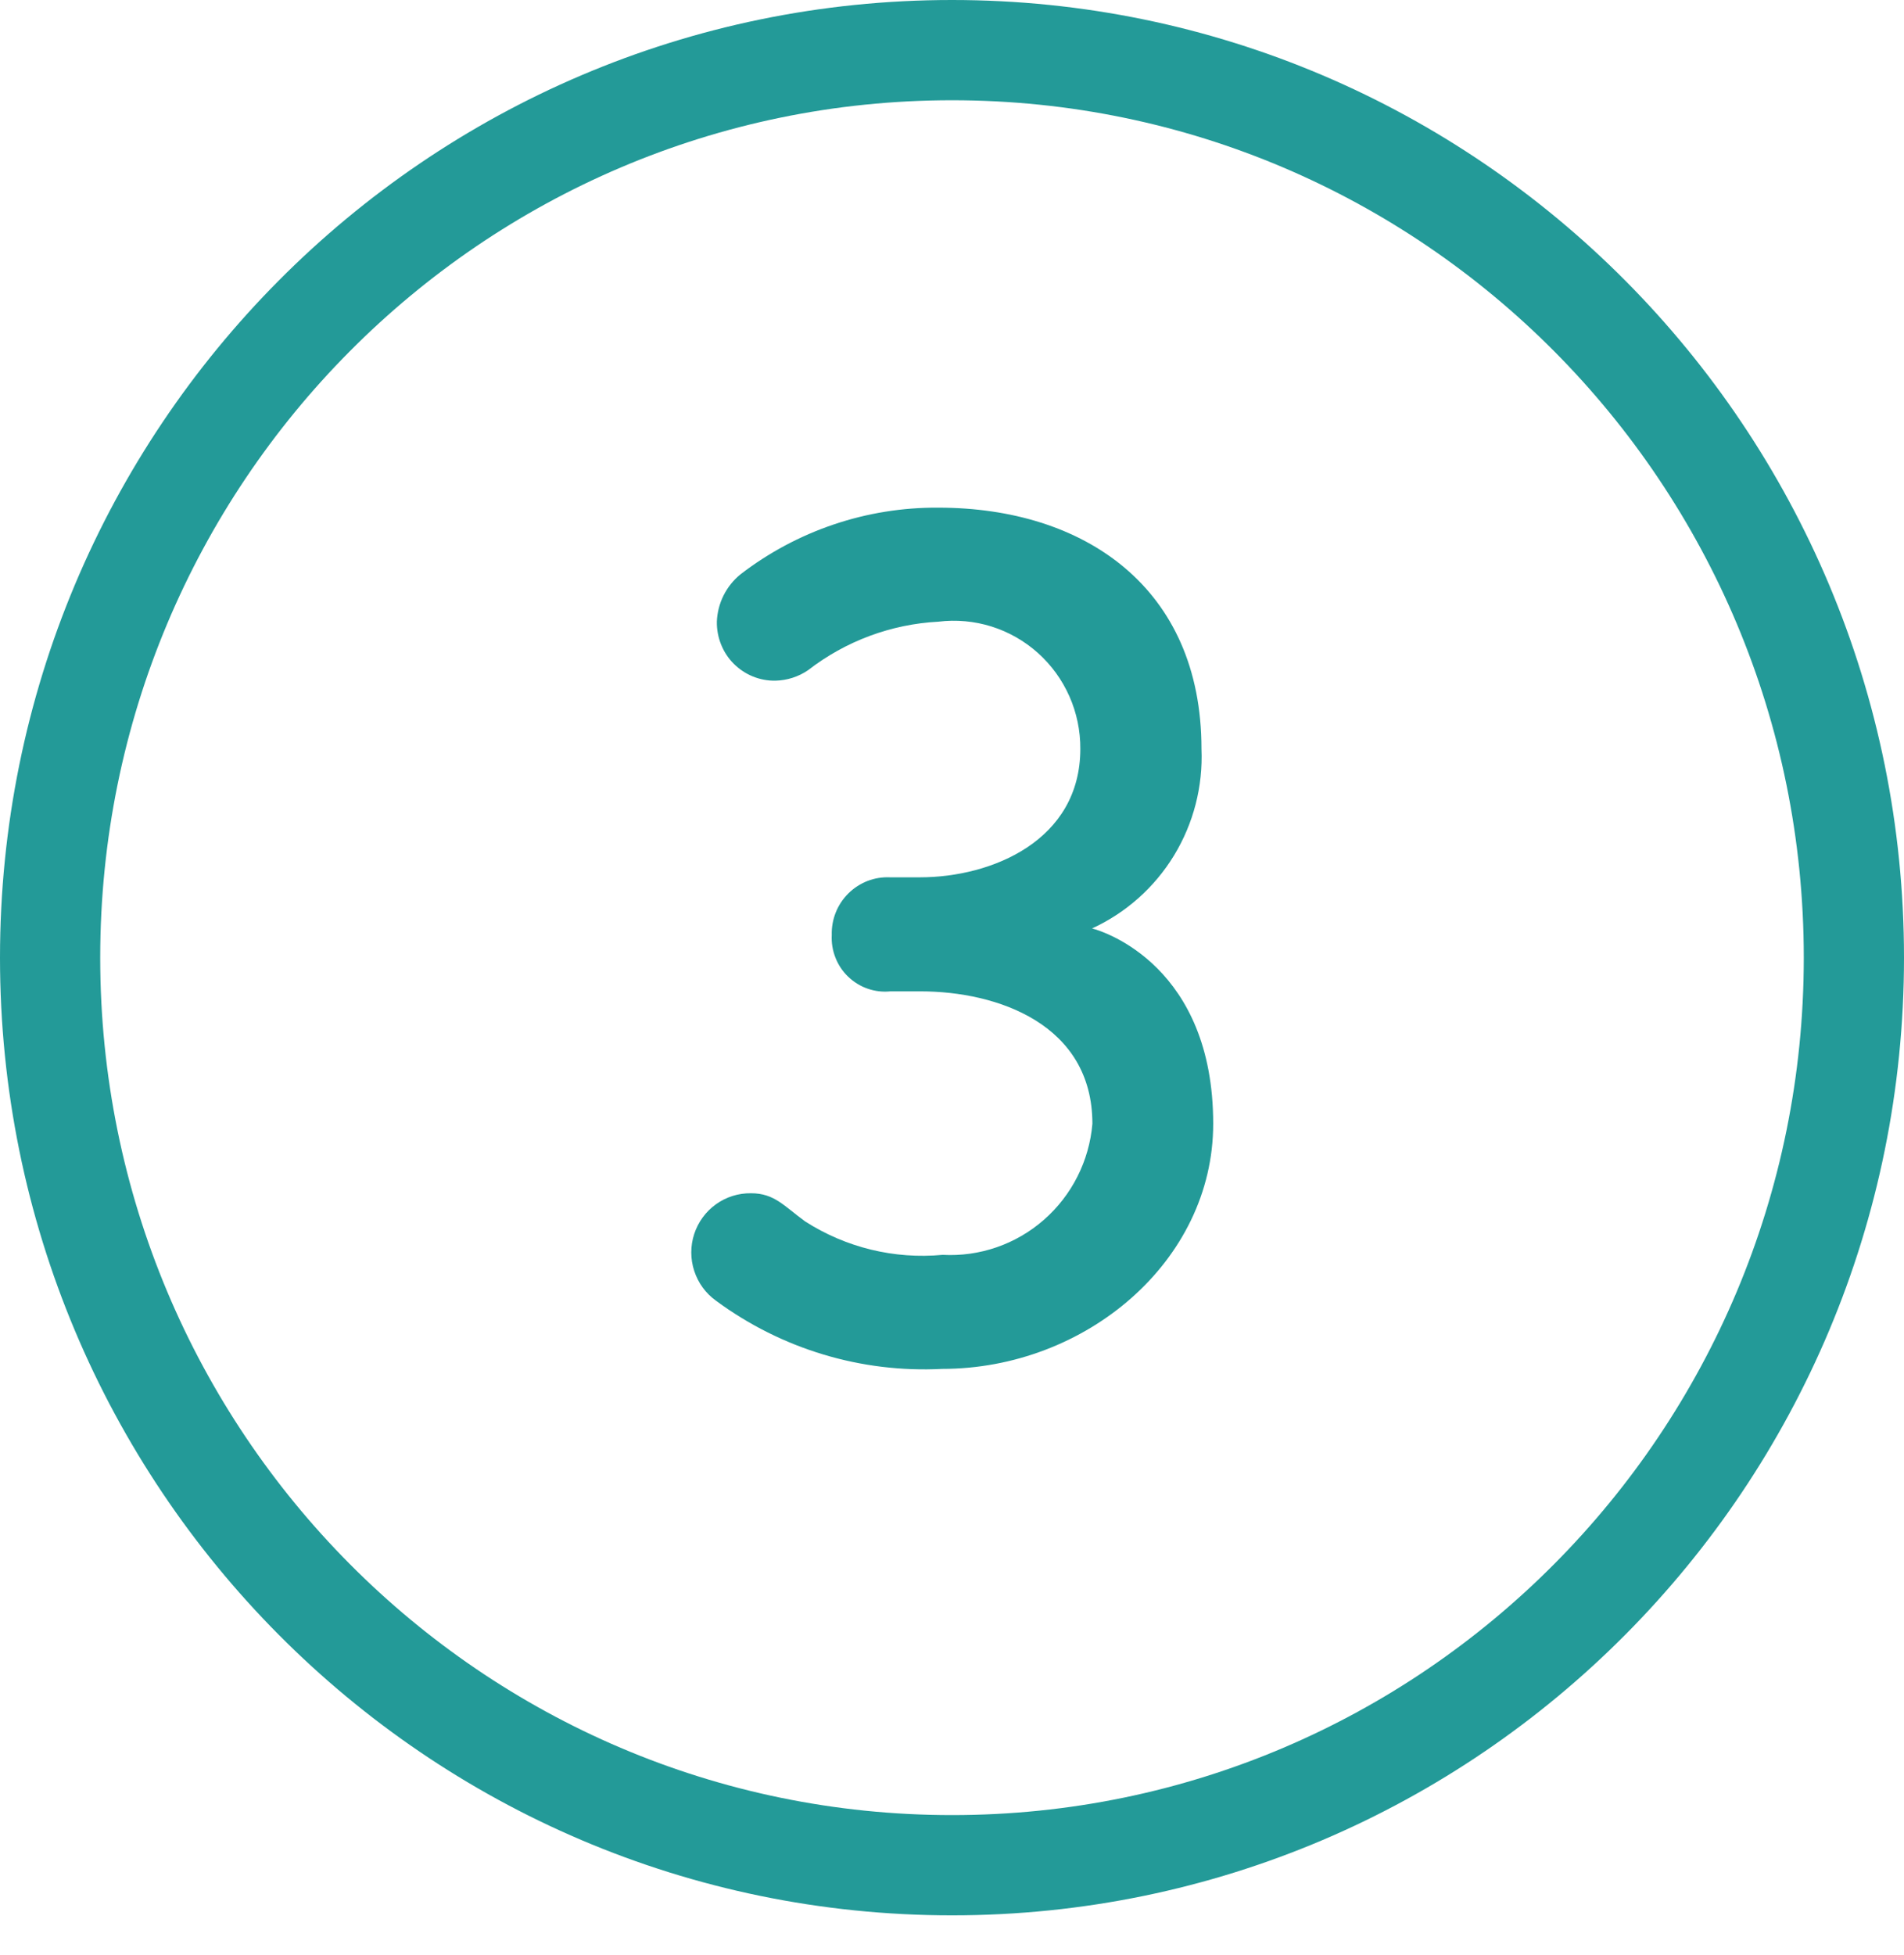<svg width="38" height="39" viewBox="0 0 38 39" fill="none" xmlns="http://www.w3.org/2000/svg">
<path d="M19 37.212C28.941 37.212 37 29.106 37 19.106C37 9.106 28.941 1 19 1C9.059 1 1 9.106 1 19.106C1 29.106 9.059 37.212 19 37.212Z" stroke="#239A98" stroke-width="2"/>
<path fill-rule="evenodd" clip-rule="evenodd" d="M18.805 27.31C21.665 27.31 24.213 25.166 24.213 22.42C24.213 19.294 22.055 18.588 21.795 18.523C22.472 18.212 23.042 17.705 23.431 17.067C23.82 16.428 24.011 15.688 23.979 14.94C23.979 11.721 21.639 10.128 18.727 10.128C17.299 10.118 15.909 10.587 14.775 11.461C14.635 11.576 14.521 11.719 14.44 11.881C14.359 12.043 14.314 12.222 14.307 12.403C14.305 12.558 14.333 12.713 14.391 12.857C14.448 13.001 14.534 13.132 14.644 13.242C14.753 13.351 14.883 13.438 15.026 13.496C15.169 13.554 15.323 13.583 15.477 13.58C15.71 13.574 15.935 13.502 16.127 13.371C16.877 12.79 17.783 12.453 18.727 12.403C19.084 12.359 19.445 12.392 19.788 12.499C20.131 12.607 20.447 12.787 20.715 13.027C20.983 13.267 21.197 13.562 21.343 13.892C21.489 14.221 21.563 14.579 21.561 14.94C21.561 16.77 19.793 17.503 18.361 17.503H17.761C17.608 17.496 17.456 17.521 17.313 17.576C17.171 17.632 17.041 17.716 16.932 17.824C16.823 17.932 16.737 18.061 16.68 18.204C16.623 18.347 16.596 18.5 16.6 18.654C16.592 18.808 16.617 18.962 16.674 19.106C16.73 19.25 16.817 19.38 16.928 19.486C17.04 19.593 17.172 19.675 17.318 19.725C17.463 19.775 17.617 19.794 17.77 19.778H18.37C19.904 19.778 21.802 20.432 21.802 22.42C21.739 23.161 21.392 23.848 20.834 24.336C20.276 24.825 19.551 25.075 18.812 25.035C17.85 25.125 16.885 24.891 16.069 24.368C15.653 24.066 15.458 23.806 14.99 23.806C14.74 23.802 14.494 23.879 14.29 24.025C14.086 24.171 13.934 24.379 13.855 24.619C13.777 24.858 13.777 25.117 13.856 25.357C13.934 25.596 14.086 25.804 14.29 25.95C15.595 26.913 17.189 27.394 18.805 27.31V27.31Z" fill="#239A98"/>
</svg>
